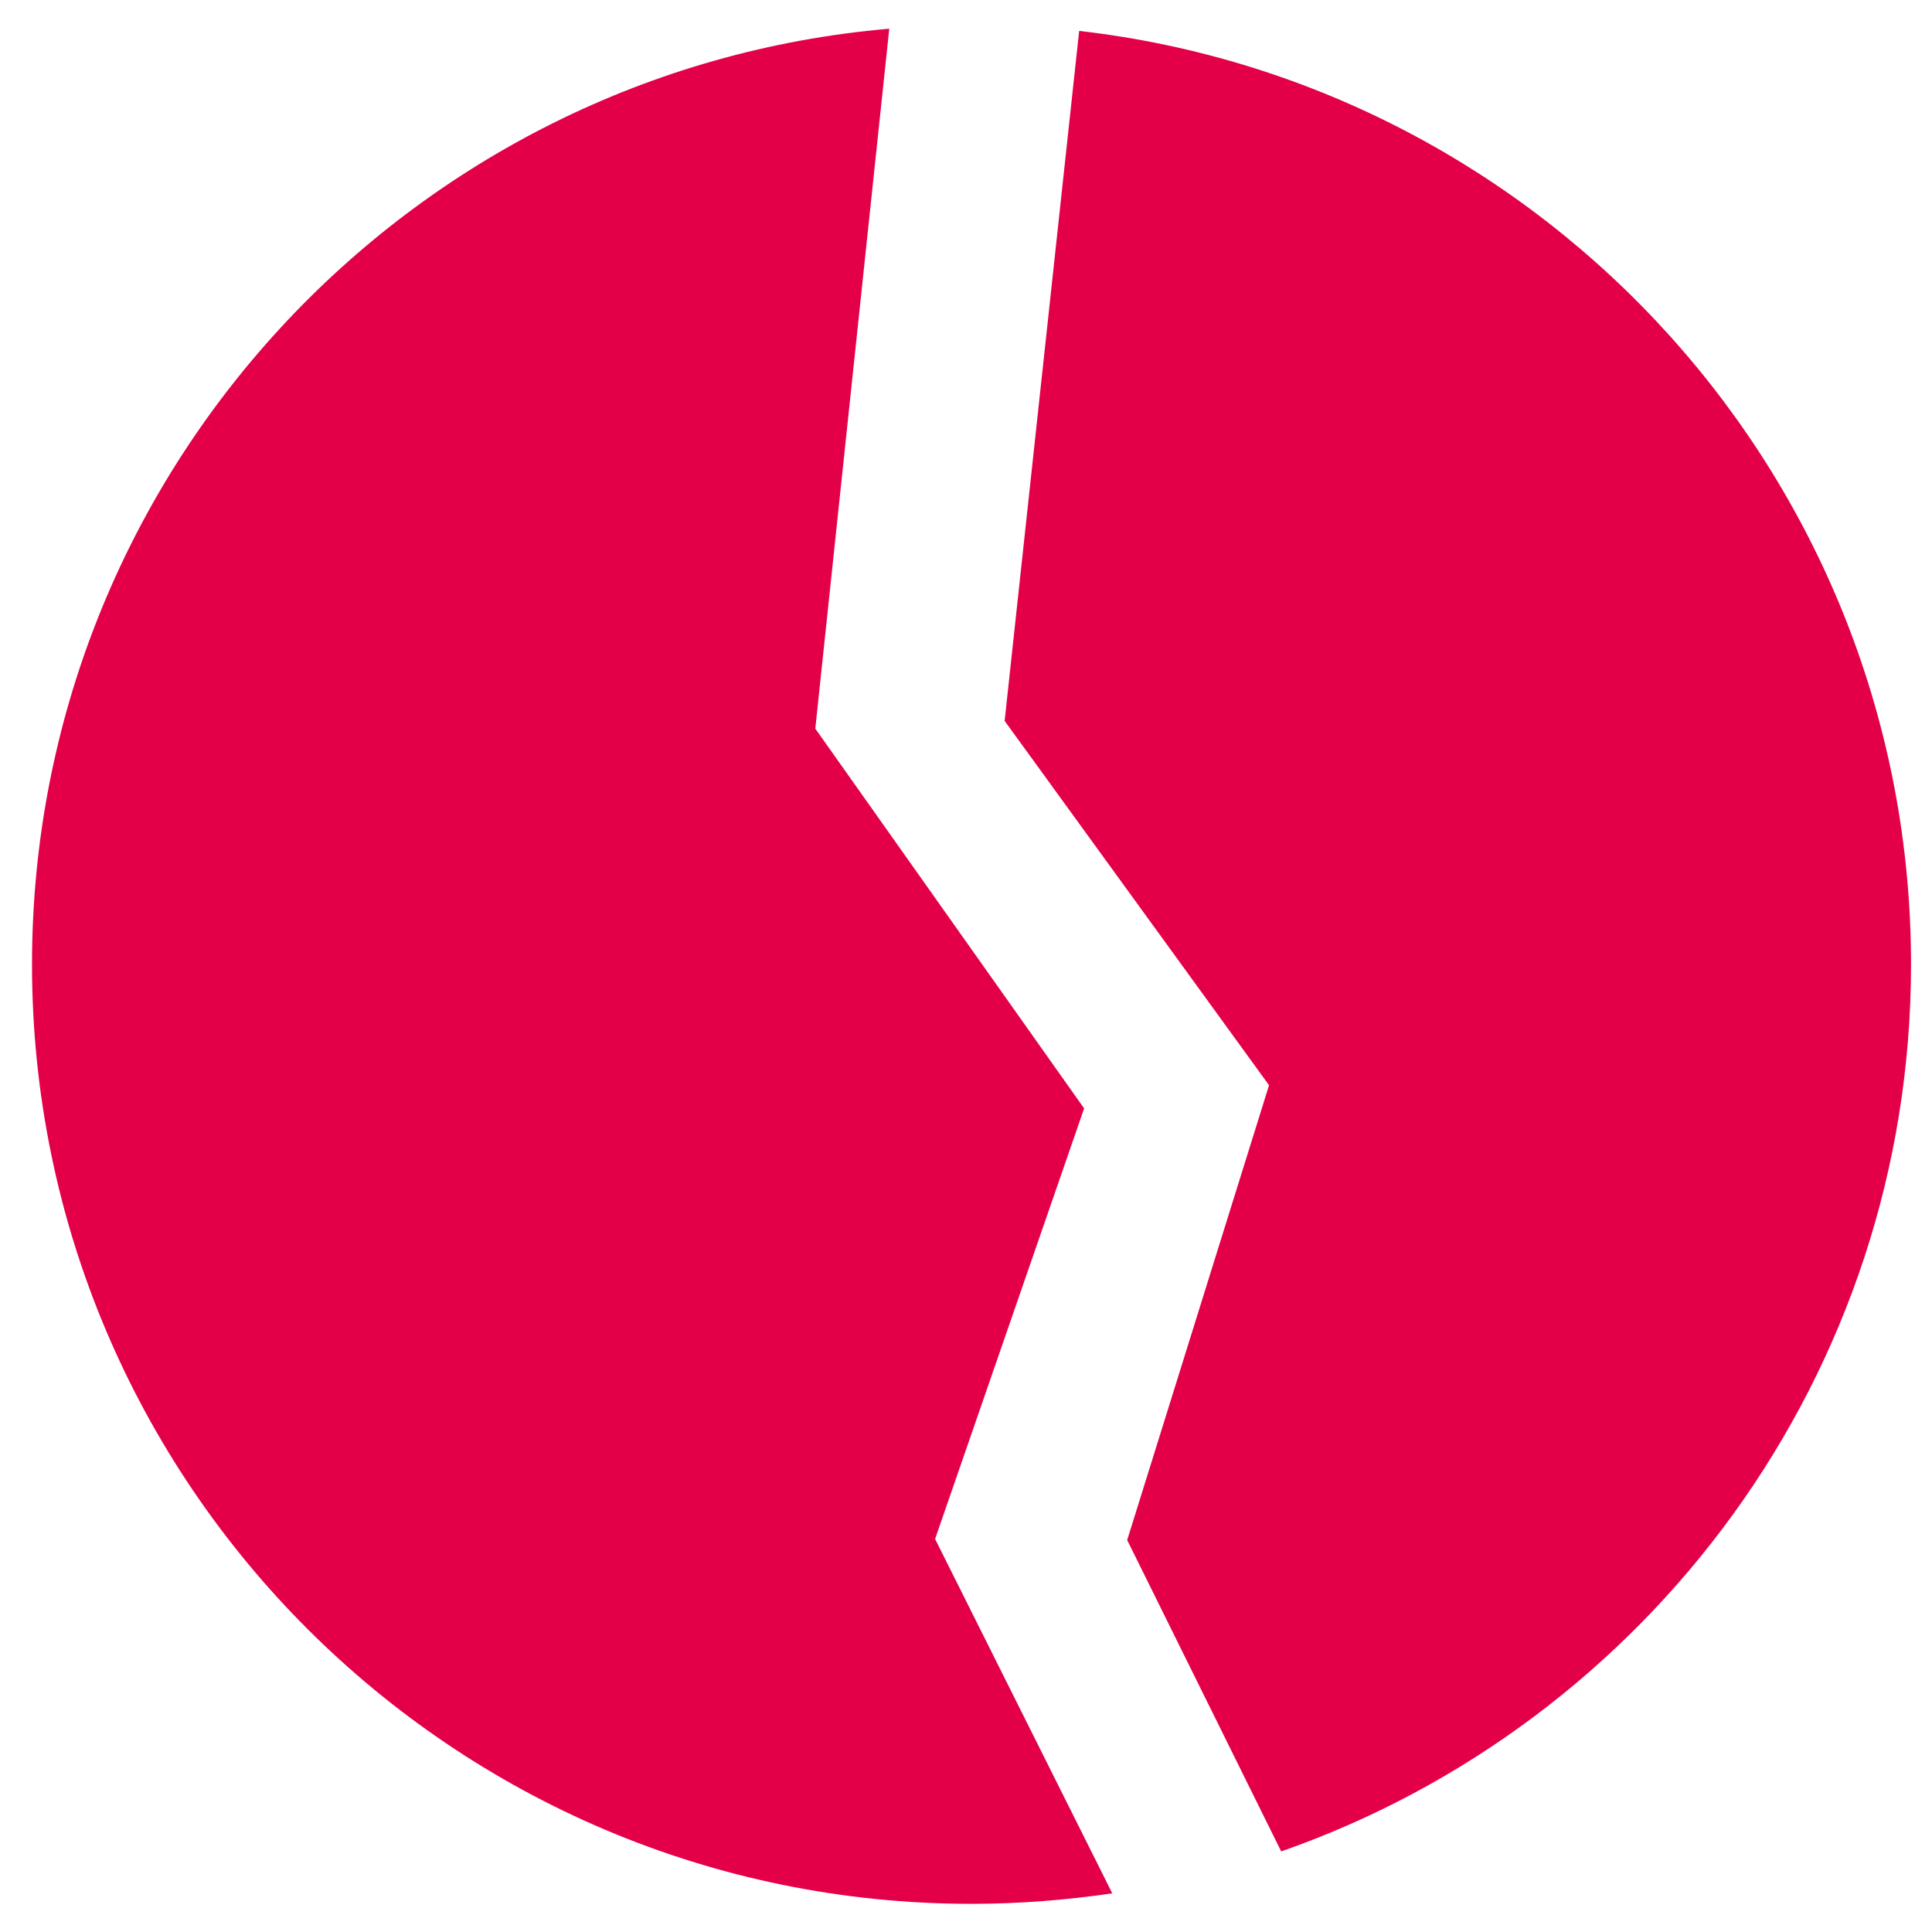 <?xml version="1.0" encoding="utf-8"?>
<!-- Generator: Adobe Illustrator 26.0.2, SVG Export Plug-In . SVG Version: 6.00 Build 0)  -->
<svg version="1.1"
	 id="svg6" xmlns:cc="http://creativecommons.org/ns#" xmlns:dc="http://purl.org/dc/elements/1.1/" xmlns:inkscape="http://www.inkscape.org/namespaces/inkscape" xmlns:rdf="http://www.w3.org/1999/02/22-rdf-syntax-ns#" xmlns:sodipodi="http://sodipodi.sourceforge.net/DTD/sodipodi-0.dtd" xmlns:svg="http://www.w3.org/2000/svg"
	 xmlns="http://www.w3.org/2000/svg" xmlns:xlink="http://www.w3.org/1999/xlink" x="0px" y="0px" viewBox="0 0 350 350"
	 style="enable-background:new 0 0 350 350;" xml:space="preserve">
<style type="text/css">
	.st0{fill-rule:evenodd;clip-rule:evenodd;fill:#E40048;}
</style>
<sodipodi:namedview  bordercolor="#666666" borderopacity="1" gridtolerance="10" guidetolerance="10" id="namedview8" inkscape:pageopacity="0" inkscape:pageshadow="2" inkscape:window-height="480" inkscape:window-width="640" objecttolerance="10" pagecolor="#ffffff">
	</sodipodi:namedview>
<path id="path4" class="st0" d="M195.5,5.6c84.8,9.7,150.7,81.7,150.7,169.1c0,74.3-47.7,137.5-114.1,160.7L204.2,279l25.7-82.4
	l-47.9-66L195.5,5.6z M201.5,343c-8.3,1.2-16.8,1.9-25.5,1.9c-94,0-170.2-76.2-170.2-170.2c0-89,68.3-162,155.3-169.5L147.7,132
	l48.7,68.8l-27,78L201.5,343z"/>
</svg>
